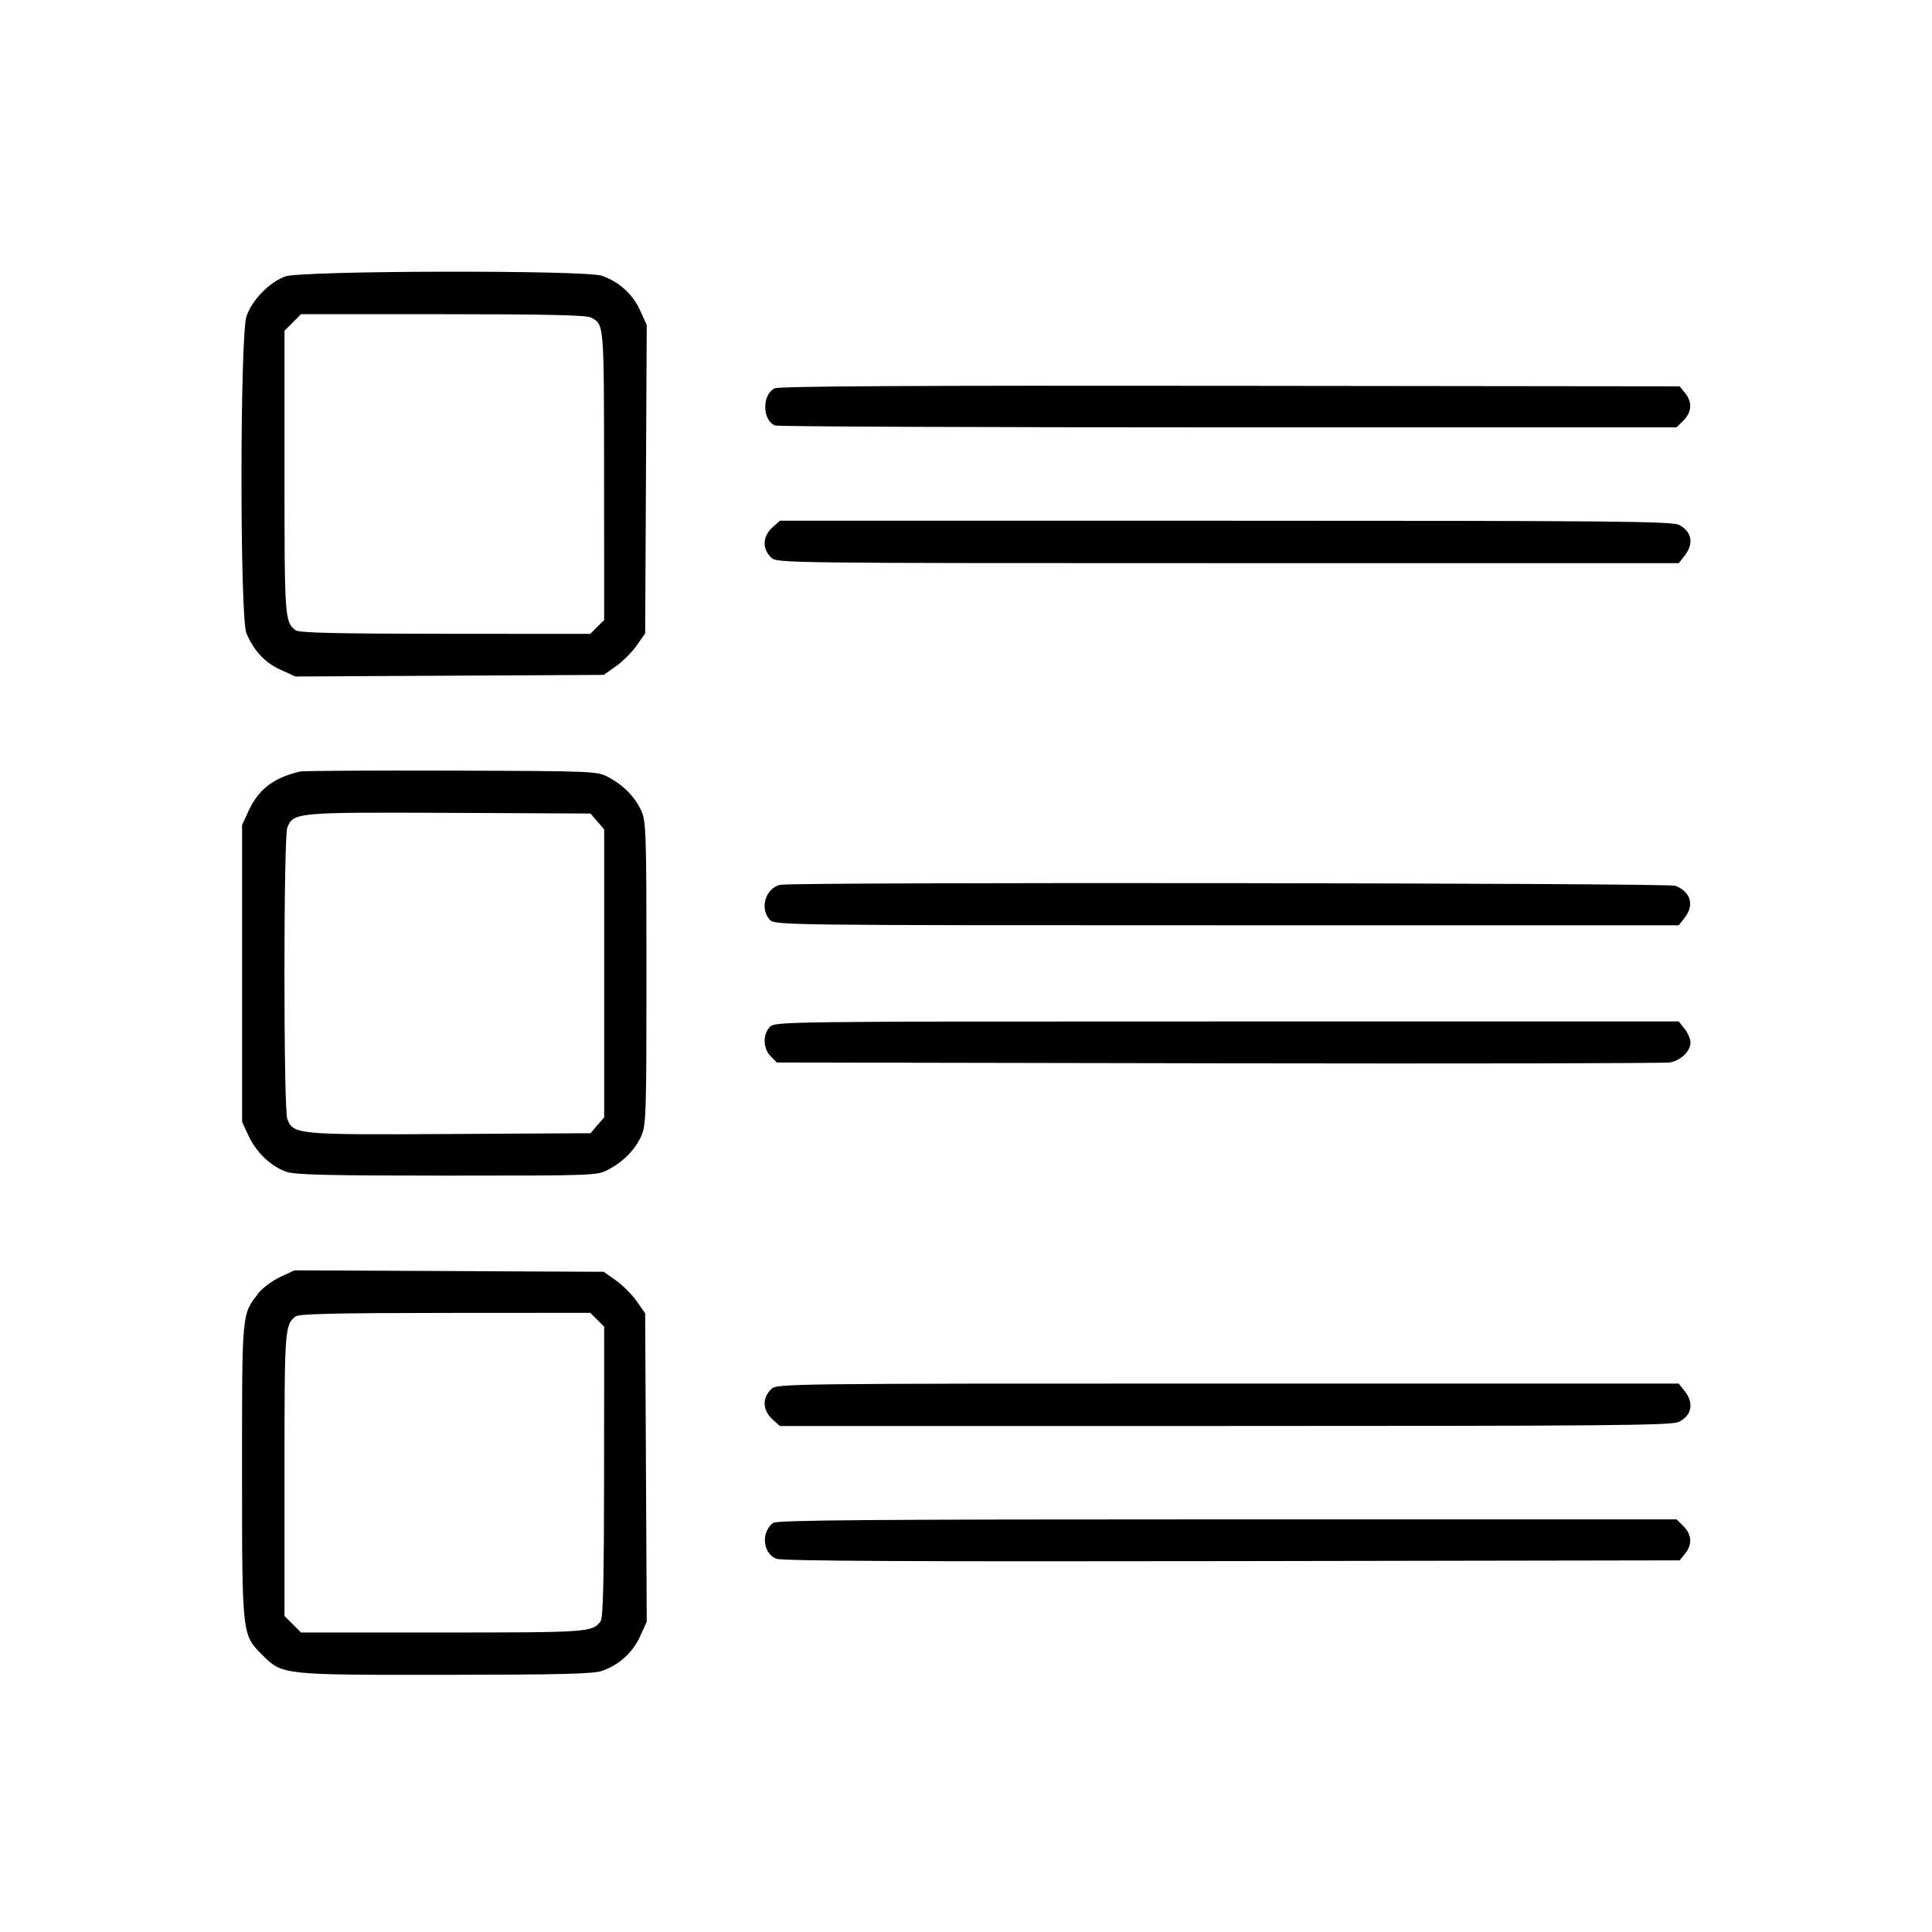<svg width="64" height="64" viewBox="0 0 64 64" fill="none" xmlns="http://www.w3.org/2000/svg">
<path fill-rule="evenodd" clip-rule="evenodd" d="M9.452 9.157C8.929 9.342 8.35 9.936 8.166 10.475C7.947 11.118 7.943 20.45 8.162 20.973C8.404 21.552 8.771 21.947 9.288 22.184L9.782 22.41L14.89 22.383L19.998 22.357L20.401 22.073C20.623 21.917 20.933 21.608 21.089 21.386L21.372 20.982L21.398 15.873L21.424 10.764L21.199 10.271C20.955 9.739 20.513 9.34 19.943 9.136C19.4 8.942 10.006 8.961 9.452 9.157ZM19.575 10.517C20.015 10.752 20.007 10.66 20.011 15.731L20.014 20.538L19.783 20.768L19.553 20.998L14.746 20.995C11.115 20.993 9.903 20.964 9.791 20.878C9.433 20.604 9.424 20.471 9.424 15.655V10.956L9.698 10.682L9.972 10.408H14.671C18.064 10.408 19.427 10.439 19.575 10.517ZM25.665 12.863C25.236 13.071 25.247 13.93 25.68 14.096C25.768 14.13 32.522 14.157 40.689 14.157H55.539L55.77 13.927C56.045 13.651 56.064 13.32 55.82 13.019L55.641 12.798L40.756 12.781C30.37 12.768 25.808 12.793 25.665 12.863ZM25.599 17.46C25.261 17.765 25.238 18.163 25.543 18.468C25.728 18.654 25.855 18.655 40.67 18.655H55.611L55.805 18.408C56.121 18.007 56.048 17.609 55.618 17.387C55.389 17.268 53.364 17.25 40.593 17.25H25.834L25.599 17.46ZM9.939 25.558C9.062 25.766 8.571 26.14 8.238 26.855L8.02 27.324V32.244V37.164L8.238 37.633C8.492 38.178 8.975 38.637 9.486 38.817C9.771 38.918 10.871 38.944 14.812 38.944C19.715 38.944 19.784 38.942 20.155 38.743C20.656 38.475 21.034 38.089 21.243 37.632C21.403 37.283 21.415 36.908 21.415 32.244C21.415 27.579 21.403 27.204 21.243 26.855C21.034 26.398 20.656 26.013 20.155 25.745C19.786 25.547 19.698 25.543 14.953 25.528C12.299 25.52 10.042 25.533 9.939 25.558ZM19.787 27.212L20.014 27.475V32.244V37.013L19.787 37.276L19.561 37.539L14.919 37.565C9.842 37.595 9.712 37.583 9.517 37.068C9.391 36.738 9.391 27.75 9.517 27.419C9.709 26.913 9.808 26.904 14.891 26.927L19.561 26.949L19.787 27.212ZM25.857 29.31C25.368 29.405 25.154 30.086 25.495 30.462C25.664 30.649 25.752 30.651 40.638 30.651H55.611L55.805 30.404C56.138 29.98 56.008 29.538 55.494 29.342C55.247 29.248 26.334 29.216 25.857 29.31ZM25.495 34.026C25.261 34.284 25.277 34.737 25.53 34.99L25.735 35.196L40.375 35.223C48.428 35.237 55.153 35.225 55.321 35.195C55.681 35.13 56 34.821 56 34.535C56 34.422 55.912 34.22 55.805 34.084L55.611 33.837H40.638C25.752 33.837 25.664 33.838 25.495 34.026ZM9.272 42.307C9.009 42.431 8.683 42.676 8.549 42.852C8.007 43.562 8.018 43.44 8.018 48.718C8.018 54.178 8.015 54.147 8.685 54.818C9.356 55.488 9.327 55.485 14.759 55.481C18.55 55.477 19.668 55.45 19.943 55.351C20.513 55.148 20.955 54.748 21.199 54.216L21.424 53.724L21.398 48.615L21.372 43.505L21.089 43.102C20.933 42.88 20.623 42.57 20.401 42.414L19.998 42.13L14.875 42.106L9.752 42.082L9.272 42.307ZM19.783 43.719L20.014 43.949L20.011 48.757C20.008 52.388 19.98 53.6 19.893 53.712C19.619 54.07 19.487 54.079 14.671 54.079H9.972L9.698 53.805L9.424 53.531V48.832C9.424 44.016 9.433 43.884 9.791 43.609C9.903 43.523 11.115 43.495 14.746 43.492L19.553 43.489L19.783 43.719ZM25.543 46.02C25.238 46.324 25.261 46.722 25.599 47.027L25.834 47.238H40.593C53.364 47.238 55.389 47.219 55.618 47.101C56.048 46.878 56.121 46.481 55.805 46.079L55.611 45.832H40.67C25.855 45.832 25.728 45.834 25.543 46.02ZM25.611 50.448C25.204 50.755 25.263 51.45 25.713 51.635C25.894 51.71 30.112 51.732 40.803 51.714L55.641 51.689L55.82 51.468C56.064 51.167 56.045 50.836 55.77 50.561L55.539 50.331H40.653C28.888 50.331 25.733 50.355 25.611 50.448Z" fill="black"/>
</svg>
